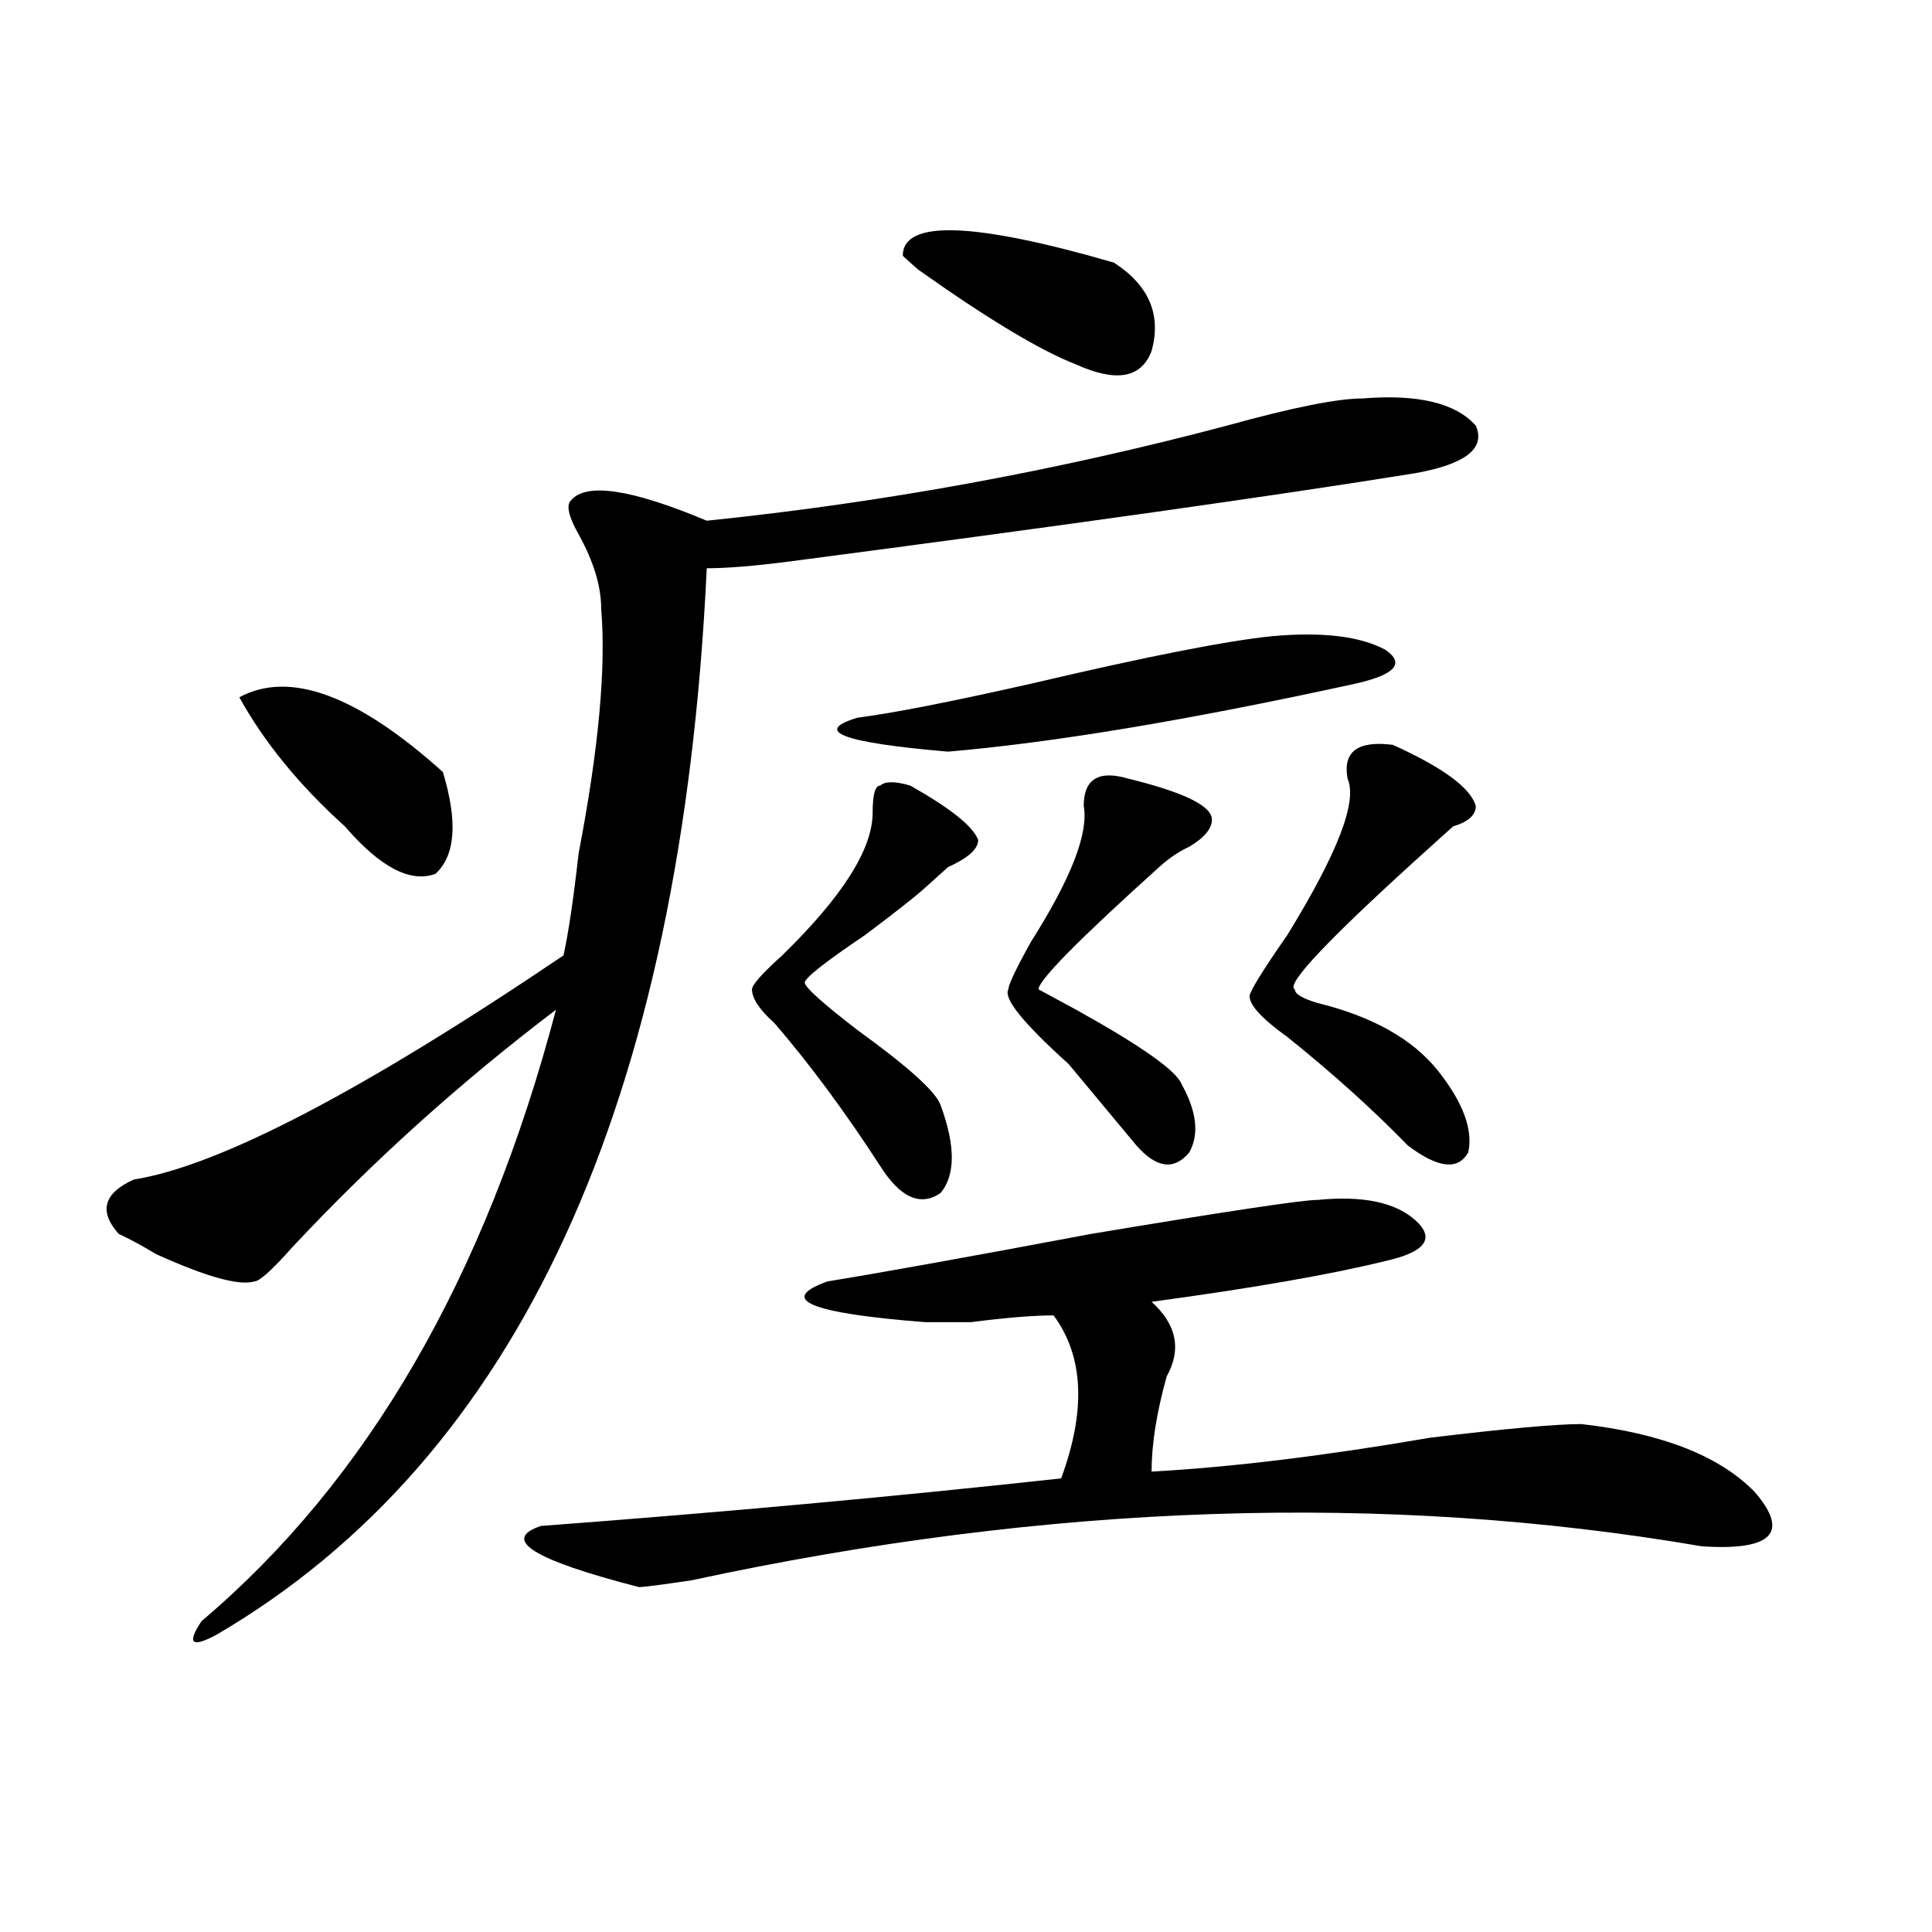 <?xml version="1.0" encoding="utf-8"?>
<!-- Generator: Adobe Illustrator 16.0.0, SVG Export Plug-In . SVG Version: 6.00 Build 0)  -->
<!DOCTYPE svg PUBLIC "-//W3C//DTD SVG 1.1//EN" "http://www.w3.org/Graphics/SVG/1.1/DTD/svg11.dtd">
<svg version="1.1" id="图层_1" xmlns="http://www.w3.org/2000/svg" xmlns:xlink="http://www.w3.org/1999/xlink" x="0px" y="0px"
	 width="1000px" height="1000px" viewBox="0 0 1000 1000" enable-background="new 0 0 1000 1000" xml:space="preserve">
<path d="M705.324,206.234c28.598-2.307,48.109,2.362,58.535,14.063c5.184,11.755-5.243,19.94-31.219,24.609
	c-72.863,11.755-180.849,26.971-323.895,45.703c-18.23,2.362-32.56,3.516-42.926,3.516
	c-13.048,276.581-97.559,460.547-253.652,551.953c-13.048,7.031-15.609,4.669-7.805-7.031
	c85.852-72.62,146.948-178.088,183.41-316.406c-49.449,37.518-94.997,78.552-136.582,123.047
	c-10.426,11.755-16.951,17.578-19.512,17.578c-7.805,2.362-24.755-2.307-50.73-14.063c-7.805-4.669-14.329-8.185-19.512-10.547
	c-10.426-11.7-7.805-21.094,7.805-28.125c44.207-7.031,118.351-45.703,222.433-116.016c2.562-11.7,5.184-29.279,7.805-52.734
	c10.366-53.888,14.269-96.075,11.707-126.563c0-11.7-3.902-24.609-11.707-38.672c-5.243-9.338-6.523-15.216-3.902-17.578
	c7.805-9.338,31.219-5.823,70.242,10.547c91.035-9.338,180.789-25.763,269.262-49.219
	C668.862,210.958,692.276,206.234,705.324,206.234z M123.875,360.922c25.975-14.063,61.096-1.154,105.363,38.672
	c7.804,25.818,6.463,43.396-3.902,52.734c-13.048,4.724-28.658-3.516-46.828-24.609
	C155.094,406.625,136.863,384.377,123.875,360.922z M681.91,621.078c23.414-2.307,40.305,1.208,50.73,10.547
	c10.366,9.393,5.184,16.425-15.609,21.094c-28.657,7.031-68.961,14.063-120.973,21.094c12.988,11.755,15.609,24.609,7.805,38.672
	c-5.243,18.787-7.805,35.156-7.805,49.219c41.585-2.307,89.754-8.185,144.387-17.578c39.023-4.669,64.999-7.031,78.047-7.031
	c41.585,4.724,71.523,16.425,89.754,35.156c18.171,21.094,9.086,30.487-27.316,28.125
	c-163.898-28.125-338.223-22.247-522.914,17.578c-15.609,2.307-24.755,3.516-27.316,3.516
	c-54.633-14.063-71.583-24.609-50.73-31.641c93.656-7.031,183.41-15.216,269.262-24.609c12.988-35.156,11.707-63.281-3.902-84.375
	c-10.426,0-24.755,1.208-42.926,3.516c-10.426,0-18.23,0-23.414,0c-59.876-4.669-76.766-11.7-50.73-21.094
	c28.598-4.669,74.145-12.854,136.582-24.609C635.082,626.956,674.105,621.078,681.91,621.078z M471.184,406.625
	c20.793,11.755,32.5,21.094,35.121,28.125c0,4.724-5.243,9.393-15.609,14.063c-5.243,4.724-9.146,8.24-11.707,10.547
	c-5.243,4.724-15.609,12.909-31.219,24.609c-20.853,14.063-31.219,22.302-31.219,24.609c0,2.362,9.086,10.547,27.316,24.609
	c25.976,18.787,40.305,31.641,42.926,38.672c7.805,21.094,7.805,36.365,0,45.703c-10.426,7.031-20.853,2.362-31.219-14.063
	c-18.23-28.125-36.462-52.734-54.633-73.828c-7.805-7.031-11.707-12.854-11.707-17.578c0-2.307,5.184-8.185,15.609-17.578
	c31.219-30.432,46.828-55.042,46.828-73.828c0-9.338,1.281-14.063,3.902-14.063C458.136,404.318,463.379,404.318,471.184,406.625z
	 M658.496,329.281c25.976-2.307,45.487,0,58.535,7.031c10.366,7.031,5.184,12.909-15.609,17.578
	c-85.852,18.787-156.094,30.487-210.727,35.156c-54.633-4.669-70.242-10.547-46.828-17.578c18.171-2.307,48.109-8.185,89.754-17.578
	C593.438,339.828,635.082,331.643,658.496,329.281z M467.281,132.406c0-18.732,36.402-17.578,109.266,3.516
	c18.171,11.755,24.695,26.971,19.512,45.703c-5.243,14.063-18.23,16.425-39.023,7.031c-18.23-7.031-45.547-23.401-81.949-49.219
	C472.465,137.13,469.843,134.768,467.281,132.406z M584.352,403.109c28.598,7.031,42.926,14.063,42.926,21.094
	c0,4.724-3.902,9.393-11.707,14.063c-5.243,2.362-10.426,5.878-15.609,10.547c-41.645,37.518-62.438,58.612-62.438,63.281
	l19.512,10.547c33.78,18.787,52.012,31.641,54.633,38.672c7.805,14.063,9.086,25.818,3.902,35.156
	c-7.805,9.393-16.95,8.24-27.316-3.516c-7.805-9.338-19.512-23.401-35.121-42.188c-23.414-21.094-33.84-33.948-31.219-38.672
	c0-2.307,3.902-10.547,11.707-24.609c20.793-32.794,29.878-56.25,27.316-70.313C560.938,403.109,568.742,398.44,584.352,403.109z
	 M720.934,385.531c25.976,11.755,40.305,22.302,42.926,31.641c0,4.724-3.902,8.24-11.707,10.547
	c-5.243,4.724-9.146,8.24-11.707,10.547c-52.071,46.912-75.485,71.521-70.242,73.828c0,2.362,3.902,4.724,11.707,7.031
	c28.598,7.031,49.39,18.787,62.438,35.156c12.988,16.425,18.171,30.487,15.609,42.188c-5.243,9.393-15.609,8.24-31.219-3.516
	c-18.23-18.732-39.023-37.463-62.438-56.25c-13.048-9.338-19.512-16.37-19.512-21.094c0-2.307,6.464-12.854,19.512-31.641
	c25.976-42.188,36.402-69.104,31.219-80.859C694.898,389.047,702.703,383.224,720.934,385.531z"/>
</svg>
